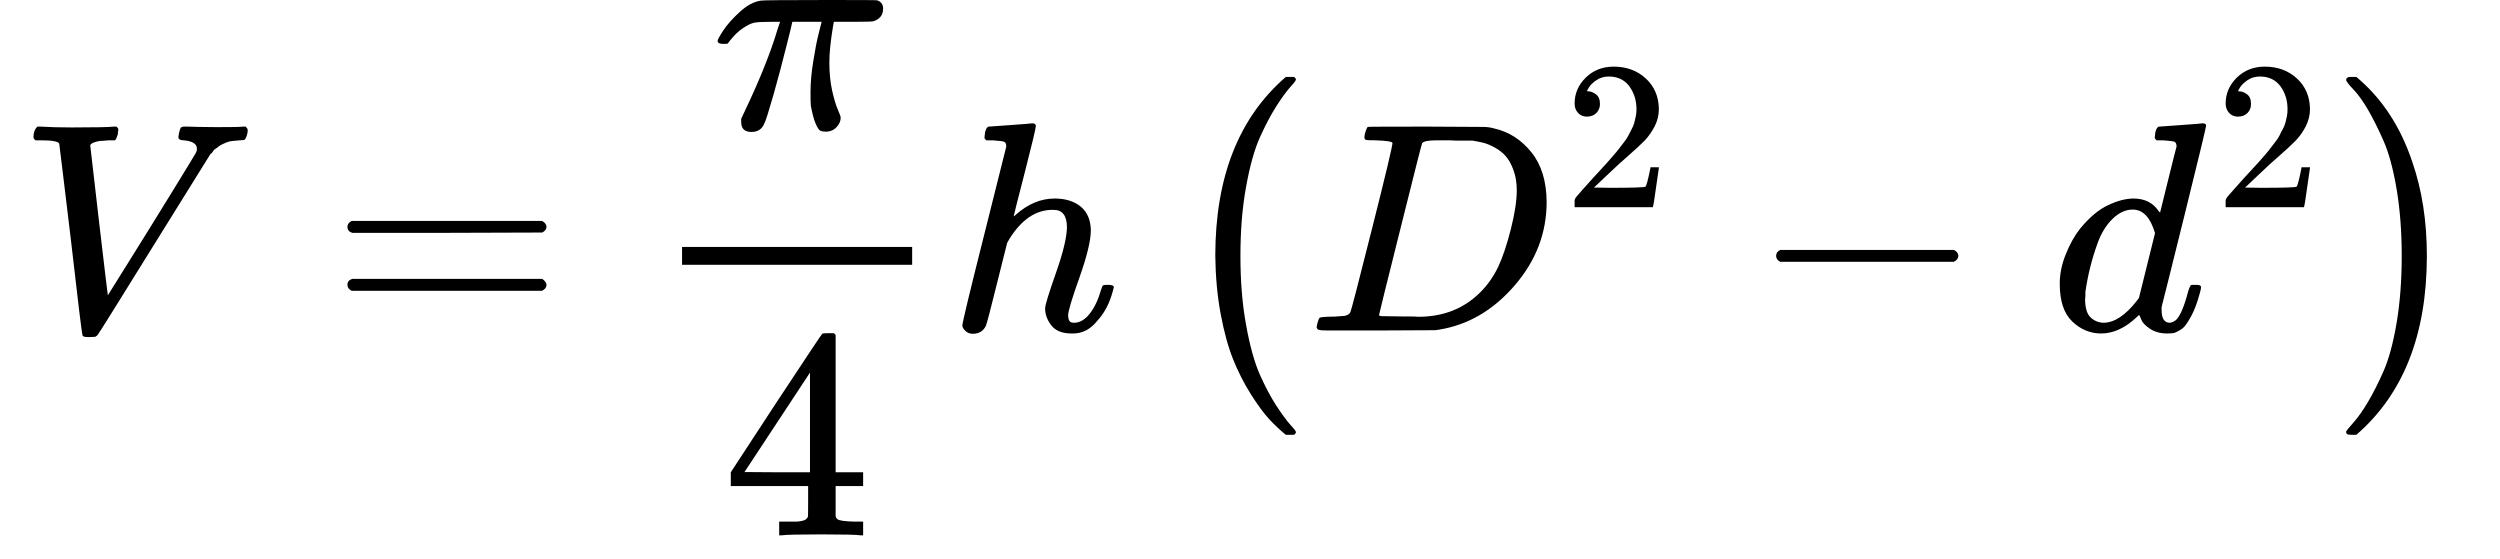 <svg xmlns="http://www.w3.org/2000/svg" xmlns:xlink="http://www.w3.org/1999/xlink" width="170" zoomAndPan="magnify" viewBox="0 0 127.5 28.5" height="38" preserveAspectRatio="xMidYMid meet" version="1.0"><defs><clipPath id="087f8a2e2f"><path d="M 37 16 L 45 16 L 45 27.301 L 37 27.301 Z M 37 16 " clip-rule="nonzero"/></clipPath></defs><path fill="#000000" d="M 1.707 6.988 C 1.707 6.766 1.773 6.586 1.906 6.457 L 2.074 6.457 C 2.5 6.484 3.031 6.5 3.672 6.5 C 4.871 6.5 5.578 6.484 5.793 6.457 L 5.945 6.457 C 6.004 6.516 6.035 6.562 6.035 6.594 C 6.035 6.625 6.023 6.715 6.004 6.867 C 5.953 7.02 5.91 7.117 5.867 7.156 L 5.547 7.156 C 5.324 7.176 5.172 7.188 5.09 7.188 C 4.797 7.238 4.633 7.312 4.602 7.414 C 4.602 7.434 4.75 8.711 5.043 11.238 C 5.34 13.766 5.492 15.039 5.5 15.059 L 6.613 13.277 C 7.355 12.09 8.098 10.891 8.84 9.684 C 9.582 8.477 9.961 7.852 9.98 7.812 C 10.023 7.738 10.043 7.664 10.043 7.582 C 10.043 7.34 9.82 7.195 9.371 7.156 C 9.191 7.156 9.098 7.102 9.098 6.988 C 9.098 6.98 9.109 6.914 9.129 6.789 C 9.16 6.648 9.191 6.559 9.219 6.516 C 9.25 6.477 9.316 6.457 9.418 6.457 C 9.438 6.457 9.5 6.457 9.602 6.457 C 9.703 6.457 9.875 6.461 10.121 6.473 C 10.363 6.48 10.688 6.484 11.094 6.484 C 11.797 6.484 12.238 6.477 12.422 6.457 L 12.527 6.457 C 12.598 6.527 12.633 6.582 12.633 6.625 C 12.633 6.797 12.59 6.957 12.496 7.109 C 12.465 7.141 12.379 7.156 12.238 7.156 C 12.105 7.168 11.984 7.176 11.871 7.188 C 11.762 7.195 11.652 7.223 11.551 7.262 C 11.449 7.305 11.367 7.34 11.309 7.371 C 11.246 7.398 11.188 7.441 11.125 7.492 C 11.062 7.543 11.012 7.578 10.973 7.598 C 10.934 7.617 10.891 7.664 10.852 7.734 C 10.809 7.805 10.773 7.84 10.742 7.84 L 7.805 12.562 C 5.973 15.516 5.031 17.027 4.969 17.098 C 4.938 17.117 4.902 17.145 4.863 17.176 L 4.586 17.191 L 4.48 17.191 C 4.297 17.191 4.207 17.156 4.207 17.082 C 4.176 17.023 3.977 15.398 3.613 12.211 C 3.227 8.984 3.027 7.355 3.02 7.324 C 2.969 7.211 2.652 7.156 2.074 7.156 L 1.812 7.156 C 1.742 7.105 1.707 7.051 1.707 6.988 Z M 1.707 6.988 " fill-opacity="1" fill-rule="nonzero"/><path fill="#000000" d="M 17.719 11.57 C 17.719 11.441 17.793 11.34 17.934 11.266 L 27.641 11.266 C 27.793 11.348 27.871 11.449 27.871 11.57 C 27.871 11.684 27.797 11.781 27.656 11.859 L 22.809 11.875 L 17.965 11.875 C 17.801 11.824 17.719 11.723 17.719 11.57 Z M 17.719 14.527 C 17.719 14.375 17.801 14.273 17.965 14.223 L 27.656 14.223 C 27.797 14.324 27.871 14.426 27.871 14.527 C 27.871 14.656 27.793 14.758 27.641 14.832 L 17.934 14.832 C 17.793 14.758 17.719 14.656 17.719 14.527 Z M 17.719 14.527 " fill-opacity="1" fill-rule="nonzero"/><path fill="#000000" d="M 38.32 6.73 C 37.977 6.73 37.801 6.562 37.801 6.227 L 37.801 6.059 L 38 5.633 C 38.762 4.031 39.316 2.645 39.66 1.477 L 39.785 1.113 L 39.297 1.113 C 38.91 1.113 38.637 1.125 38.473 1.156 C 38.309 1.188 38.113 1.285 37.879 1.445 C 37.766 1.516 37.656 1.609 37.543 1.719 C 37.43 1.832 37.336 1.938 37.254 2.039 C 37.172 2.141 37.125 2.203 37.117 2.223 C 37.098 2.234 37.02 2.238 36.887 2.238 C 36.695 2.238 36.598 2.188 36.598 2.086 C 36.598 2.023 36.695 1.848 36.887 1.555 C 37.082 1.258 37.359 0.945 37.727 0.609 C 38.094 0.273 38.453 0.082 38.809 0.031 C 38.879 0.012 40.023 0 42.238 0 C 43.863 0 44.695 0.004 44.734 0.016 C 44.938 0.086 45.039 0.227 45.039 0.441 C 45.039 0.758 44.879 0.969 44.555 1.082 C 44.492 1.102 44.141 1.113 43.5 1.113 L 42.527 1.113 L 42.48 1.371 C 42.359 2.102 42.297 2.707 42.297 3.184 C 42.297 3.711 42.344 4.184 42.434 4.598 C 42.527 5.016 42.621 5.34 42.723 5.574 C 42.824 5.805 42.875 5.949 42.875 6 C 42.875 6.172 42.805 6.336 42.664 6.484 C 42.52 6.637 42.34 6.715 42.113 6.715 C 42.004 6.715 41.91 6.699 41.84 6.668 C 41.77 6.637 41.688 6.516 41.598 6.305 C 41.504 6.09 41.426 5.785 41.352 5.391 C 41.344 5.297 41.336 5.074 41.336 4.719 C 41.336 4.223 41.383 3.691 41.477 3.121 C 41.566 2.555 41.656 2.086 41.75 1.719 C 41.84 1.355 41.891 1.152 41.902 1.113 L 40.41 1.113 L 40.395 1.172 C 40.395 1.203 40.297 1.605 40.102 2.375 C 39.91 3.148 39.691 3.965 39.449 4.828 C 39.203 5.688 39.047 6.184 38.977 6.305 C 38.863 6.586 38.645 6.73 38.32 6.73 Z M 38.32 6.73 " fill-opacity="1" fill-rule="nonzero"/><g clip-path="url(#087f8a2e2f)"><path fill="#000000" d="M 43.883 27.301 C 43.699 27.27 43.043 27.254 41.918 27.254 C 40.738 27.254 40.059 27.27 39.875 27.301 L 39.738 27.301 L 39.738 26.602 L 40.211 26.602 C 40.414 26.602 40.551 26.602 40.621 26.602 C 40.691 26.602 40.777 26.59 40.879 26.57 C 40.98 26.551 41.055 26.523 41.094 26.492 C 41.133 26.461 41.172 26.422 41.199 26.371 C 41.211 26.352 41.215 26.078 41.215 25.551 L 41.215 24.789 L 37.27 24.789 L 37.27 24.086 L 39.57 20.57 C 41.125 18.215 41.91 17.031 41.934 17.023 C 41.953 17.004 42.059 16.992 42.254 16.992 L 42.527 16.992 L 42.617 17.082 L 42.617 24.086 L 44.02 24.086 L 44.02 24.789 L 42.617 24.789 L 42.617 25.562 C 42.617 25.98 42.617 26.223 42.617 26.297 C 42.617 26.367 42.648 26.426 42.711 26.477 C 42.789 26.551 43.082 26.59 43.578 26.602 L 44.02 26.602 L 44.02 27.301 Z M 41.309 24.086 L 41.309 19.004 L 37.969 24.074 L 39.633 24.086 Z M 41.309 24.086 " fill-opacity="1" fill-rule="nonzero"/></g><path fill="#000000" d="M 34.785 13.504 L 46.52 13.504 L 46.52 12.594 L 34.785 12.594 Z M 34.785 13.504 " fill-opacity="1" fill-rule="nonzero"/><path fill="#000000" d="M 50.434 6.457 C 50.445 6.457 50.812 6.43 51.531 6.379 C 52.254 6.328 52.625 6.297 52.645 6.289 C 52.766 6.289 52.828 6.336 52.828 6.426 C 52.828 6.535 52.645 7.305 52.281 8.723 C 51.895 10.227 51.699 10.992 51.699 11.023 C 51.699 11.043 51.734 11.02 51.809 10.949 C 52.426 10.398 53.086 10.125 53.789 10.125 C 54.336 10.125 54.777 10.262 55.113 10.535 C 55.449 10.809 55.621 11.211 55.633 11.738 C 55.633 12.258 55.438 13.059 55.055 14.145 C 54.668 15.23 54.473 15.879 54.473 16.094 C 54.484 16.234 54.508 16.332 54.551 16.383 C 54.59 16.434 54.668 16.461 54.777 16.461 C 55.062 16.461 55.328 16.309 55.57 16.004 C 55.816 15.699 56.012 15.281 56.164 14.754 C 56.195 14.641 56.227 14.578 56.258 14.555 C 56.289 14.535 56.367 14.527 56.5 14.527 C 56.703 14.527 56.805 14.566 56.805 14.648 C 56.805 14.656 56.785 14.734 56.746 14.875 C 56.582 15.477 56.324 15.969 55.969 16.352 C 55.621 16.789 55.211 17.008 54.734 17.008 L 54.656 17.008 C 54.18 17.008 53.832 16.871 53.621 16.598 C 53.406 16.324 53.301 16.031 53.301 15.727 C 53.301 15.566 53.484 14.969 53.848 13.934 C 54.215 12.895 54.402 12.121 54.414 11.602 C 54.414 11.004 54.188 10.703 53.742 10.703 L 53.668 10.703 C 52.824 10.703 52.09 11.203 51.473 12.195 L 51.363 12.395 L 50.848 14.449 C 50.523 15.77 50.332 16.488 50.281 16.613 C 50.152 16.887 49.926 17.023 49.613 17.023 C 49.469 17.023 49.348 16.977 49.246 16.887 C 49.145 16.793 49.09 16.703 49.078 16.613 C 49.078 16.469 49.449 14.926 50.191 11.984 L 51.32 7.477 C 51.32 7.344 51.285 7.262 51.211 7.23 C 51.141 7.203 50.945 7.176 50.617 7.156 L 50.297 7.156 C 50.238 7.094 50.207 7.055 50.207 7.035 C 50.207 7.016 50.219 6.918 50.238 6.746 C 50.289 6.551 50.355 6.457 50.434 6.457 Z M 50.434 6.457 " fill-opacity="1" fill-rule="nonzero"/><path fill="#000000" d="M 61.98 13.043 C 61.98 9.031 63.18 5.992 65.578 3.922 L 66.004 3.922 C 66.066 3.98 66.094 4.027 66.094 4.059 C 66.094 4.098 66 4.227 65.805 4.438 C 65.613 4.652 65.379 4.973 65.105 5.398 C 64.832 5.824 64.551 6.352 64.266 6.98 C 63.98 7.609 63.742 8.457 63.551 9.523 C 63.355 10.59 63.262 11.766 63.262 13.055 C 63.262 14.336 63.355 15.508 63.551 16.574 C 63.742 17.641 63.977 18.48 64.25 19.102 C 64.527 19.719 64.805 20.246 65.09 20.684 C 65.375 21.121 65.613 21.445 65.805 21.66 C 66 21.871 66.094 22 66.094 22.039 C 66.094 22.07 66.066 22.117 66.004 22.176 L 65.578 22.176 C 65.281 21.934 64.996 21.664 64.723 21.371 C 64.449 21.074 64.141 20.652 63.793 20.105 C 63.449 19.559 63.148 18.969 62.895 18.34 C 62.641 17.711 62.426 16.934 62.254 16.012 C 62.082 15.086 61.992 14.098 61.98 13.043 Z M 61.98 13.043 " fill-opacity="1" fill-rule="nonzero"/><path fill="#000000" d="M 71.016 7.293 C 71.016 7.223 70.727 7.176 70.148 7.156 C 69.914 7.156 69.762 7.152 69.691 7.141 C 69.621 7.129 69.586 7.086 69.586 7.004 C 69.586 6.922 69.605 6.82 69.645 6.699 C 69.688 6.578 69.723 6.5 69.754 6.473 C 69.773 6.461 70.785 6.457 72.785 6.457 C 74.48 6.465 75.43 6.473 75.633 6.473 C 75.836 6.473 76.039 6.5 76.246 6.562 C 76.977 6.734 77.594 7.137 78.102 7.766 C 78.609 8.395 78.871 9.238 78.879 10.293 C 78.879 11.875 78.336 13.297 77.25 14.555 C 76.164 15.816 74.883 16.566 73.41 16.809 L 73.195 16.84 L 70.238 16.855 L 67.742 16.855 C 67.496 16.855 67.34 16.844 67.27 16.824 C 67.199 16.805 67.156 16.758 67.148 16.688 C 67.148 16.668 67.16 16.598 67.191 16.473 C 67.234 16.312 67.273 16.223 67.312 16.199 C 67.355 16.18 67.473 16.164 67.664 16.156 C 67.938 16.156 68.242 16.141 68.578 16.109 C 68.723 16.078 68.816 16.02 68.867 15.926 C 68.898 15.887 69.266 14.477 69.965 11.695 C 70.668 8.914 71.016 7.445 71.016 7.293 Z M 77.355 9.715 C 77.355 9.328 77.301 8.984 77.188 8.68 C 77.078 8.375 76.945 8.137 76.793 7.965 C 76.641 7.789 76.453 7.645 76.23 7.523 C 76.004 7.398 75.809 7.32 75.633 7.277 C 75.461 7.238 75.285 7.203 75.102 7.172 C 75.082 7.172 75.012 7.172 74.887 7.172 C 74.766 7.172 74.617 7.172 74.445 7.172 C 74.273 7.172 74.105 7.168 73.941 7.156 L 73.289 7.156 C 72.84 7.156 72.586 7.207 72.527 7.309 C 72.504 7.348 72.133 8.812 71.414 11.695 C 70.691 14.578 70.332 16.031 70.332 16.062 C 70.332 16.105 70.387 16.125 70.5 16.125 C 70.609 16.125 71.004 16.129 71.672 16.141 C 71.723 16.141 71.82 16.141 71.961 16.141 C 72.105 16.141 72.227 16.145 72.328 16.156 C 73.609 16.156 74.664 15.738 75.496 14.906 C 75.863 14.539 76.164 14.113 76.398 13.629 C 76.629 13.141 76.848 12.496 77.051 11.695 C 77.254 10.891 77.355 10.23 77.355 9.715 Z M 77.355 9.715 " fill-opacity="1" fill-rule="nonzero"/><path fill="#000000" d="M 80.938 5.949 C 80.746 5.949 80.59 5.883 80.477 5.754 C 80.359 5.625 80.305 5.469 80.305 5.281 C 80.305 4.773 80.492 4.332 80.875 3.957 C 81.254 3.586 81.73 3.398 82.297 3.398 C 82.949 3.398 83.496 3.598 83.934 4 C 84.371 4.402 84.594 4.922 84.602 5.562 C 84.602 5.871 84.531 6.164 84.387 6.445 C 84.242 6.723 84.07 6.969 83.871 7.176 C 83.668 7.383 83.379 7.648 83.008 7.973 C 82.75 8.195 82.391 8.523 81.93 8.961 L 81.293 9.566 L 82.113 9.578 C 83.242 9.578 83.84 9.559 83.914 9.523 C 83.961 9.508 84.047 9.188 84.172 8.566 L 84.172 8.531 L 84.602 8.531 L 84.602 8.566 C 84.594 8.586 84.547 8.914 84.461 9.543 C 84.375 10.176 84.32 10.504 84.301 10.535 L 84.301 10.566 L 80.305 10.566 L 80.305 10.234 C 80.305 10.184 80.324 10.129 80.367 10.07 C 80.41 10.016 80.52 9.887 80.691 9.695 C 80.898 9.465 81.078 9.266 81.23 9.094 C 81.293 9.02 81.418 8.887 81.598 8.695 C 81.777 8.5 81.898 8.367 81.961 8.297 C 82.027 8.223 82.133 8.105 82.273 7.941 C 82.418 7.773 82.52 7.652 82.578 7.574 C 82.633 7.496 82.715 7.387 82.824 7.25 C 82.934 7.113 83.008 7 83.051 6.906 C 83.094 6.812 83.148 6.711 83.211 6.594 C 83.277 6.48 83.324 6.363 83.352 6.25 C 83.379 6.137 83.406 6.027 83.426 5.926 C 83.449 5.828 83.461 5.707 83.461 5.57 C 83.461 5.121 83.336 4.73 83.094 4.398 C 82.848 4.07 82.5 3.902 82.047 3.902 C 81.812 3.902 81.602 3.965 81.422 4.086 C 81.242 4.207 81.117 4.328 81.047 4.441 C 80.977 4.555 80.938 4.625 80.938 4.645 C 80.938 4.652 80.957 4.656 80.992 4.656 C 81.121 4.656 81.254 4.707 81.391 4.809 C 81.527 4.906 81.598 5.074 81.598 5.305 C 81.598 5.48 81.539 5.633 81.422 5.754 C 81.309 5.879 81.148 5.941 80.938 5.949 Z M 80.938 5.949 " fill-opacity="1" fill-rule="nonzero"/><path fill="#000000" d="M 90.582 13.246 C 90.582 13.246 90.582 13.18 90.582 13.047 C 90.582 12.918 90.652 12.816 90.793 12.746 L 99.648 12.746 C 99.801 12.824 99.875 12.926 99.875 13.047 C 99.875 13.172 99.801 13.273 99.648 13.352 L 90.793 13.352 C 90.652 13.281 90.582 13.18 90.582 13.047 Z M 90.582 13.246 " fill-opacity="1" fill-rule="nonzero"/><path fill="#000000" d="M 110.121 6.457 C 110.129 6.457 110.496 6.43 111.219 6.379 C 111.938 6.328 112.309 6.297 112.328 6.289 C 112.453 6.289 112.512 6.328 112.512 6.41 C 112.512 6.48 112.141 8.016 111.402 11.008 C 110.66 14.004 110.277 15.531 110.258 15.59 C 110.238 15.652 110.23 15.727 110.242 15.82 C 110.242 16.246 110.383 16.461 110.668 16.461 C 110.762 16.449 110.863 16.402 110.973 16.324 C 111.188 16.121 111.395 15.633 111.598 14.859 C 111.66 14.656 111.711 14.551 111.75 14.539 C 111.77 14.531 111.82 14.527 111.902 14.527 L 112.023 14.527 C 112.176 14.527 112.254 14.566 112.254 14.648 C 112.254 14.699 112.238 14.781 112.207 14.891 C 112.074 15.398 111.922 15.809 111.75 16.125 C 111.578 16.438 111.438 16.641 111.324 16.734 C 111.211 16.824 111.07 16.906 110.898 16.977 C 110.816 16.996 110.695 17.008 110.531 17.008 C 110.188 17.008 109.898 16.93 109.664 16.777 C 109.43 16.625 109.277 16.469 109.207 16.309 L 109.113 16.078 C 109.105 16.07 109.086 16.074 109.055 16.094 C 109.035 16.113 109.012 16.133 108.992 16.156 C 108.395 16.723 107.785 17.008 107.164 17.008 C 106.605 17.008 106.113 16.805 105.688 16.398 C 105.258 15.992 105.047 15.348 105.047 14.465 C 105.047 13.977 105.148 13.48 105.352 12.973 C 105.555 12.465 105.797 12.027 106.082 11.664 C 106.559 11.086 107.035 10.684 107.516 10.461 C 107.992 10.238 108.422 10.125 108.809 10.125 C 109.379 10.125 109.805 10.34 110.09 10.766 C 110.141 10.824 110.168 10.848 110.168 10.824 C 110.176 10.785 110.312 10.23 110.578 9.168 C 110.84 8.102 110.984 7.535 111.004 7.477 C 111.004 7.344 110.969 7.262 110.898 7.23 C 110.828 7.203 110.629 7.176 110.305 7.156 L 109.984 7.156 C 109.922 7.094 109.891 7.055 109.891 7.035 C 109.891 7.016 109.902 6.918 109.922 6.746 C 109.973 6.551 110.039 6.457 110.121 6.457 Z M 109.906 11.891 C 109.672 11.09 109.293 10.688 108.766 10.688 C 108.41 10.688 108.066 10.848 107.742 11.16 C 107.418 11.477 107.164 11.887 106.98 12.395 C 106.688 13.195 106.477 14.027 106.355 14.891 C 106.355 14.922 106.355 14.977 106.355 15.059 C 106.355 15.141 106.352 15.199 106.34 15.242 C 106.34 15.699 106.434 16.012 106.617 16.184 C 106.797 16.359 107.016 16.449 107.27 16.461 C 107.82 16.461 108.383 16.094 108.961 15.363 L 109.086 15.195 Z M 109.906 11.891 " fill-opacity="1" fill-rule="nonzero"/><path fill="#000000" d="M 114.145 5.949 C 113.949 5.949 113.797 5.883 113.68 5.754 C 113.566 5.625 113.508 5.469 113.508 5.281 C 113.508 4.773 113.699 4.332 114.078 3.957 C 114.461 3.586 114.934 3.398 115.504 3.398 C 116.156 3.398 116.703 3.598 117.141 4 C 117.578 4.402 117.801 4.922 117.809 5.562 C 117.809 5.871 117.734 6.164 117.594 6.445 C 117.449 6.723 117.277 6.969 117.074 7.176 C 116.875 7.383 116.586 7.648 116.215 7.973 C 115.953 8.195 115.594 8.523 115.137 8.961 L 114.5 9.566 L 115.32 9.578 C 116.445 9.578 117.047 9.559 117.117 9.523 C 117.168 9.508 117.254 9.188 117.375 8.566 L 117.375 8.531 L 117.809 8.531 L 117.809 8.566 C 117.801 8.586 117.754 8.914 117.668 9.543 C 117.582 10.176 117.527 10.504 117.508 10.535 L 117.508 10.566 L 113.508 10.566 L 113.508 10.234 C 113.508 10.184 113.531 10.129 113.574 10.07 C 113.617 10.016 113.723 9.887 113.898 9.695 C 114.105 9.465 114.285 9.266 114.434 9.094 C 114.5 9.02 114.621 8.887 114.801 8.695 C 114.98 8.5 115.102 8.367 115.168 8.297 C 115.234 8.223 115.336 8.105 115.48 7.941 C 115.625 7.773 115.727 7.652 115.781 7.574 C 115.84 7.496 115.922 7.387 116.031 7.25 C 116.137 7.113 116.215 7 116.258 6.906 C 116.301 6.812 116.352 6.711 116.418 6.594 C 116.48 6.48 116.527 6.363 116.559 6.25 C 116.586 6.137 116.613 6.027 116.633 5.926 C 116.656 5.828 116.664 5.707 116.664 5.57 C 116.664 5.121 116.543 4.73 116.301 4.398 C 116.055 4.07 115.707 3.902 115.254 3.902 C 115.016 3.902 114.809 3.965 114.629 4.086 C 114.449 4.207 114.324 4.328 114.254 4.441 C 114.18 4.555 114.145 4.625 114.145 4.645 C 114.145 4.652 114.164 4.656 114.199 4.656 C 114.328 4.656 114.461 4.707 114.598 4.809 C 114.734 4.906 114.801 5.074 114.801 5.305 C 114.801 5.48 114.746 5.633 114.629 5.754 C 114.516 5.879 114.352 5.941 114.145 5.949 Z M 114.145 5.949 " fill-opacity="1" fill-rule="nonzero"/><path fill="#000000" d="M 123.77 13.043 C 123.77 17.062 122.57 20.105 120.172 22.176 L 119.973 22.176 C 119.844 22.176 119.754 22.168 119.715 22.145 C 119.676 22.125 119.652 22.082 119.652 22.008 C 119.676 21.957 119.801 21.801 120.035 21.539 C 120.27 21.273 120.512 20.93 120.766 20.5 C 121.02 20.074 121.285 19.551 121.559 18.934 C 121.832 18.312 122.055 17.488 122.23 16.453 C 122.402 15.418 122.488 14.285 122.488 13.055 C 122.488 11.828 122.402 10.695 122.23 9.66 C 122.055 8.625 121.832 7.797 121.559 7.18 C 121.285 6.559 121.02 6.031 120.766 5.594 C 120.512 5.16 120.27 4.82 120.035 4.574 C 119.801 4.332 119.676 4.168 119.652 4.09 C 119.652 3.977 119.73 3.922 119.883 3.922 L 120.172 3.922 C 121.473 5.008 122.422 6.449 123.023 8.246 C 123.52 9.676 123.77 11.273 123.77 13.043 Z M 123.77 13.043 " fill-opacity="1" fill-rule="nonzero"/></svg>